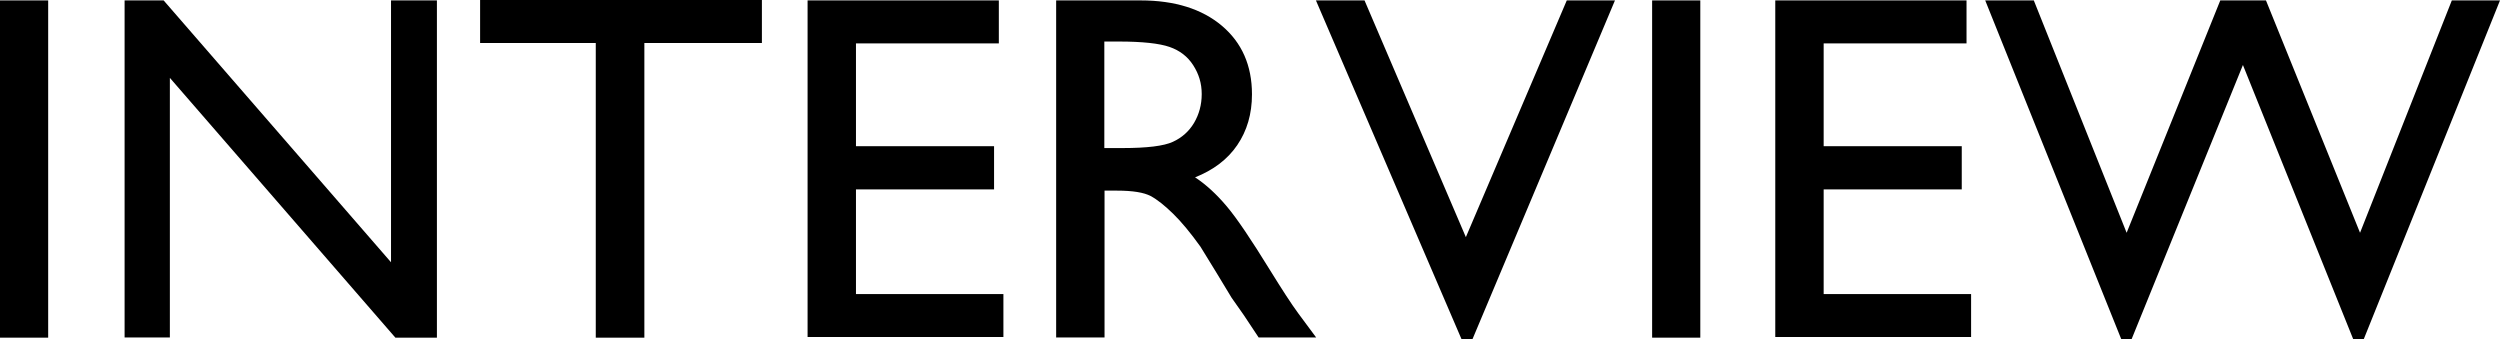 <?xml version="1.0" encoding="UTF-8"?>
<svg id="_レイヤー_2" data-name="レイヤー 2" xmlns="http://www.w3.org/2000/svg" viewBox="0 0 120.39 16.33">
  <g id="PC">
    <g>
      <path d="m0,.02h2.32v16.24H0V.02Z"/>
      <path d="m18.83.02h2.21v16.24h-2L8.18,3.75v12.5h-2.18V.02h1.88l10.95,12.61V.02Z"/>
      <path d="m23.13,0h13.56v2.07h-5.66v14.19h-2.34V2.07h-5.57V0Z"/>
      <path d="m38.89.02h9.21v2.07h-6.88v4.95h6.65v2.08h-6.65v5.04h7.1v2.07h-9.43V.02Z"/>
      <path d="m50.86,16.26V.02h4.07c1.64,0,2.95.41,3.91,1.22.96.81,1.45,1.91,1.45,3.3,0,.95-.24,1.76-.71,2.45-.47.69-1.15,1.2-2.03,1.55.52.34,1.03.81,1.52,1.39.5.59,1.19,1.62,2.09,3.08.57.92,1.02,1.62,1.36,2.08l.86,1.16h-2.77l-.71-1.07s-.07-.1-.14-.2l-.45-.64-.72-1.19-.78-1.27c-.48-.67-.92-1.2-1.32-1.59-.4-.39-.76-.68-1.08-.85-.32-.17-.86-.26-1.62-.26h-.6v7.07h-2.32Zm3.02-14.26h-.7v5.13h.88c1.18,0,1.99-.1,2.42-.3.44-.2.78-.51,1.02-.91.24-.41.37-.87.37-1.39s-.14-.97-.41-1.39-.65-.71-1.14-.88-1.31-.26-2.45-.26Z"/>
      <path d="m75.45.02h2.32l-6.86,16.31h-.53L63.37.02h2.34l4.88,11.4L75.45.02Z"/>
      <path d="m79.56.02h2.32v16.24h-2.32V.02Z"/>
      <path d="m85.49.02h9.21v2.07h-6.88v4.95h6.65v2.08h-6.65v5.04h7.1v2.07h-9.43V.02Z"/>
      <path d="m118.07.02h2.32l-6.56,16.31h-.51l-5.31-13.2-5.36,13.2h-.5L95.6.02h2.34l4.47,11.19L106.92.02h2.2l4.53,11.19L118.07.02Z"/>
    </g>
  </g>
</svg>